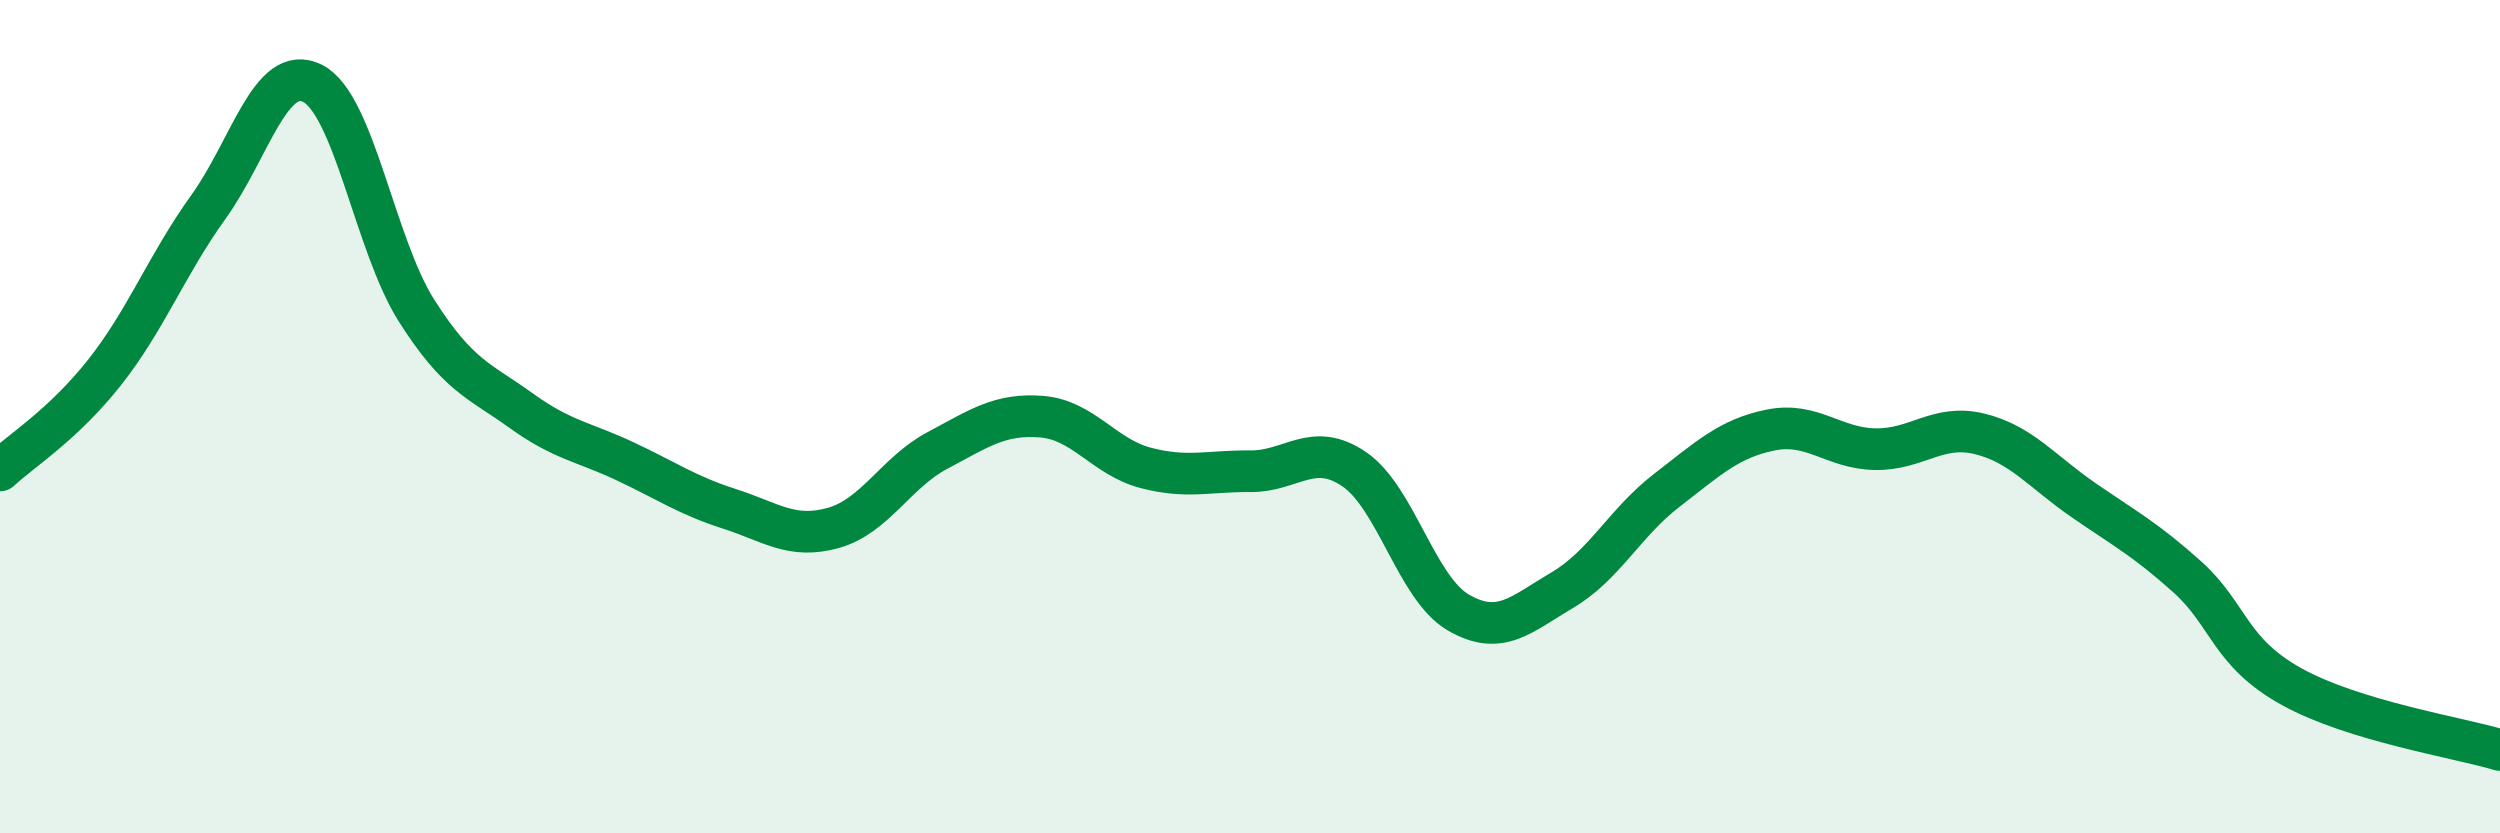 
    <svg width="60" height="20" viewBox="0 0 60 20" xmlns="http://www.w3.org/2000/svg">
      <path
        d="M 0,11.29 C 0.5,10.82 1.5,10.21 2.5,8.95 C 3.5,7.69 4,6.36 5,4.97 C 6,3.58 6.5,1.5 7.5,2 C 8.5,2.5 9,5.89 10,7.46 C 11,9.03 11.5,9.13 12.5,9.85 C 13.5,10.57 14,10.6 15,11.07 C 16,11.54 16.5,11.89 17.5,12.21 C 18.5,12.53 19,12.95 20,12.67 C 21,12.39 21.5,11.34 22.5,10.81 C 23.5,10.28 24,9.92 25,10 C 26,10.08 26.5,10.97 27.5,11.23 C 28.5,11.49 29,11.3 30,11.31 C 31,11.32 31.5,10.58 32.5,11.26 C 33.5,11.94 34,14.12 35,14.7 C 36,15.28 36.5,14.75 37.5,14.16 C 38.5,13.57 39,12.54 40,11.77 C 41,11 41.5,10.52 42.5,10.32 C 43.5,10.12 44,10.76 45,10.78 C 46,10.8 46.5,10.17 47.5,10.41 C 48.5,10.65 49,11.31 50,12 C 51,12.69 51.5,12.95 52.5,13.85 C 53.5,14.75 53.5,15.65 55,16.48 C 56.5,17.31 59,17.7 60,18L60 20L0 20Z"
        fill="#008740"
        opacity="0.1"
        stroke-linecap="round"
        stroke-linejoin="round"
      />
      <path
        d="M 0,11.29 C 0.5,10.82 1.5,10.21 2.5,8.95 C 3.5,7.69 4,6.36 5,4.97 C 6,3.58 6.5,1.5 7.5,2 C 8.5,2.5 9,5.89 10,7.46 C 11,9.03 11.5,9.13 12.5,9.85 C 13.5,10.57 14,10.6 15,11.07 C 16,11.54 16.5,11.89 17.5,12.21 C 18.5,12.53 19,12.95 20,12.67 C 21,12.39 21.5,11.34 22.5,10.81 C 23.5,10.28 24,9.92 25,10 C 26,10.08 26.5,10.97 27.5,11.23 C 28.5,11.49 29,11.3 30,11.31 C 31,11.32 31.5,10.58 32.5,11.26 C 33.5,11.94 34,14.12 35,14.7 C 36,15.28 36.5,14.75 37.5,14.16 C 38.5,13.57 39,12.54 40,11.77 C 41,11 41.5,10.52 42.5,10.32 C 43.5,10.12 44,10.76 45,10.78 C 46,10.8 46.5,10.17 47.5,10.41 C 48.5,10.65 49,11.31 50,12 C 51,12.69 51.5,12.95 52.5,13.85 C 53.5,14.75 53.5,15.65 55,16.48 C 56.5,17.31 59,17.7 60,18"
        stroke="#008740"
        stroke-width="1"
        fill="none"
        stroke-linecap="round"
        stroke-linejoin="round"
      />
    </svg>
  